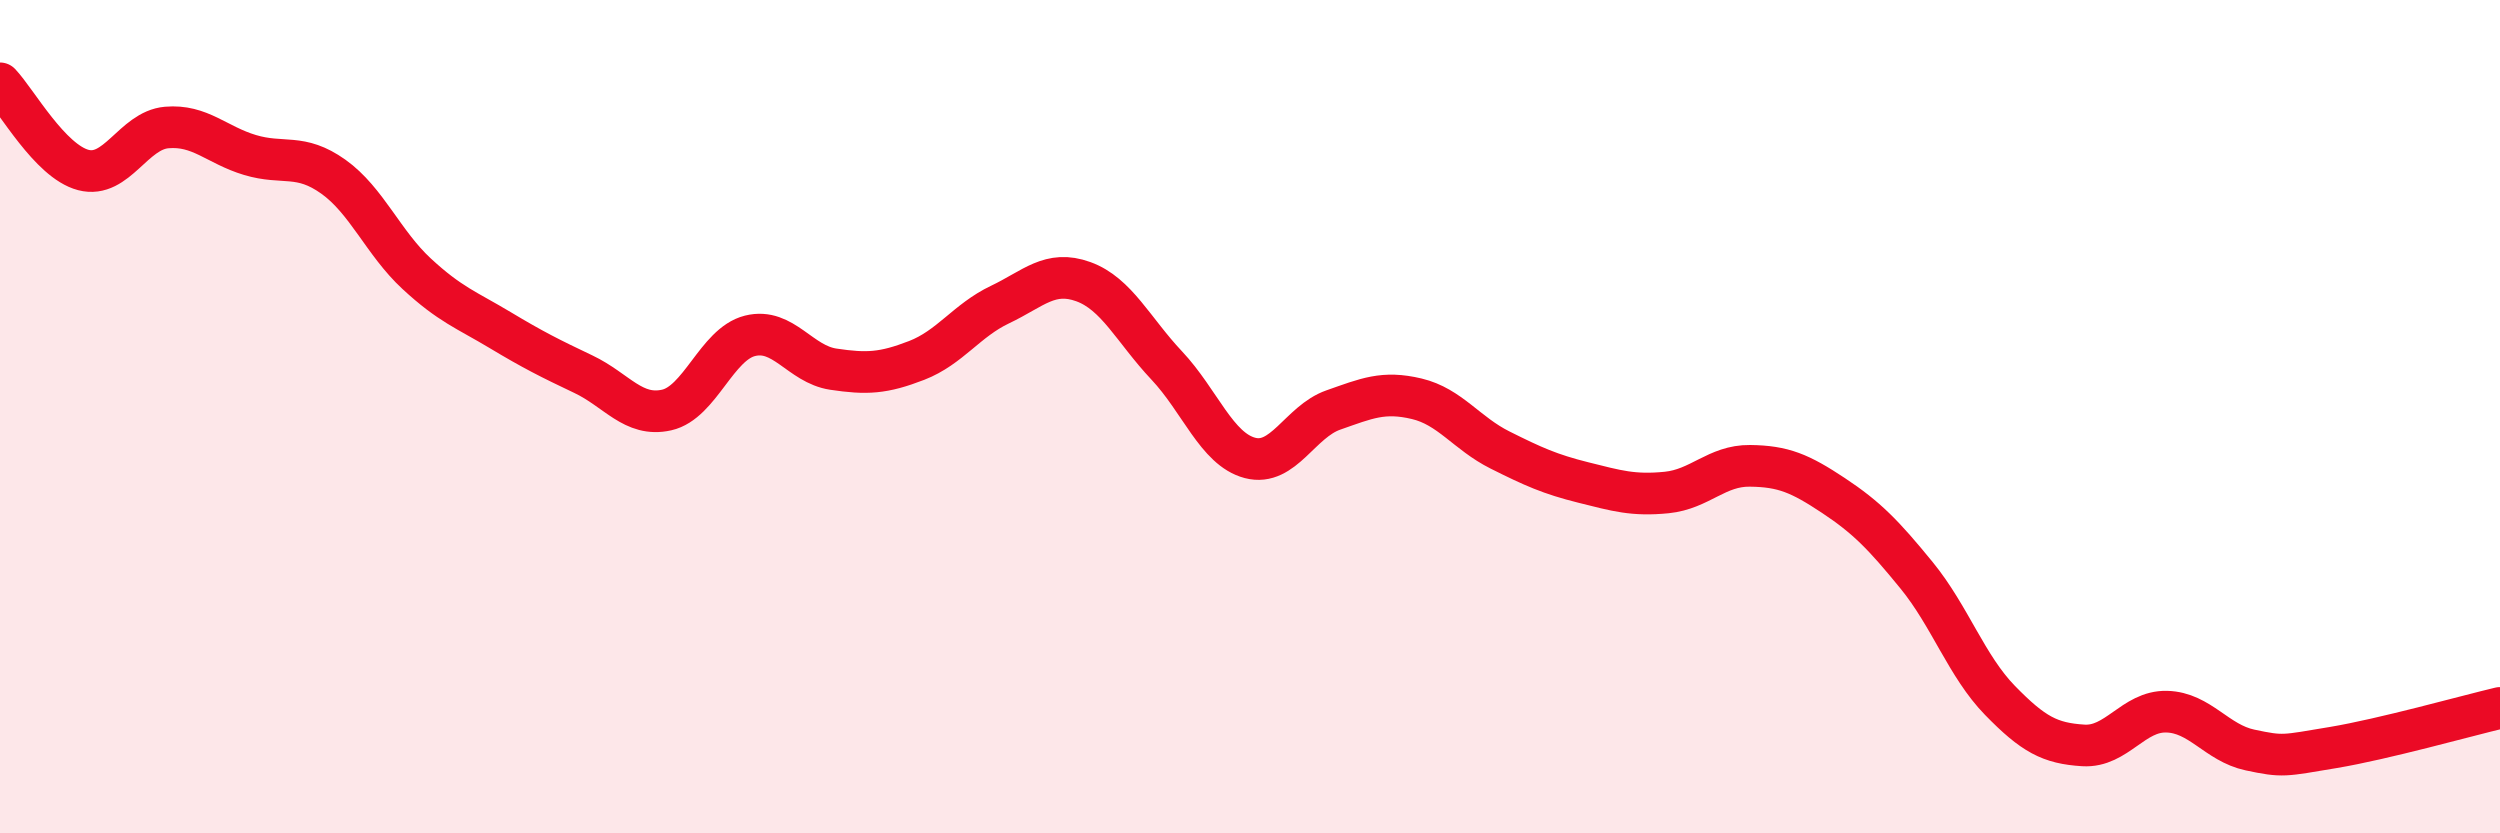 
    <svg width="60" height="20" viewBox="0 0 60 20" xmlns="http://www.w3.org/2000/svg">
      <path
        d="M 0,2 C 0.4,2.42 1.2,3.87 2,4.08 C 2.8,4.29 3.2,3.13 4,3.06 C 4.8,2.99 5.2,3.48 6,3.72 C 6.8,3.96 7.2,3.67 8,4.24 C 8.8,4.81 9.2,5.83 10,6.57 C 10.8,7.31 11.2,7.44 12,7.92 C 12.8,8.4 13.2,8.6 14,8.98 C 14.8,9.36 15.2,10.02 16,9.84 C 16.8,9.66 17.2,8.26 18,8.06 C 18.8,7.86 19.2,8.74 20,8.86 C 20.8,8.98 21.2,8.96 22,8.65 C 22.8,8.34 23.2,7.69 24,7.31 C 24.8,6.93 25.2,6.47 26,6.76 C 26.8,7.05 27.2,7.92 28,8.77 C 28.8,9.62 29.2,10.78 30,10.99 C 30.8,11.2 31.2,10.12 32,9.84 C 32.8,9.56 33.2,9.38 34,9.57 C 34.8,9.76 35.2,10.4 36,10.8 C 36.8,11.2 37.2,11.38 38,11.58 C 38.8,11.78 39.2,11.9 40,11.82 C 40.8,11.74 41.2,11.17 42,11.18 C 42.8,11.19 43.2,11.36 44,11.89 C 44.8,12.42 45.2,12.83 46,13.81 C 46.8,14.79 47.2,15.99 48,16.81 C 48.8,17.63 49.2,17.84 50,17.89 C 50.8,17.94 51.2,17.06 52,17.08 C 52.8,17.1 53.2,17.83 54,18 C 54.8,18.17 54.8,18.14 56,17.94 C 57.2,17.74 59.2,17.18 60,16.99L60 20L0 20Z"
        fill="#EB0A25"
        opacity="0.1"
        stroke-linecap="round"
        stroke-linejoin="round"
      />
      <path
        d="M 0,2 C 0.4,2.42 1.2,3.87 2,4.08 C 2.8,4.29 3.2,3.13 4,3.06 C 4.8,2.99 5.2,3.48 6,3.72 C 6.8,3.96 7.2,3.67 8,4.24 C 8.8,4.81 9.2,5.83 10,6.57 C 10.8,7.31 11.2,7.44 12,7.92 C 12.8,8.4 13.2,8.6 14,8.98 C 14.8,9.36 15.2,10.02 16,9.84 C 16.8,9.66 17.2,8.26 18,8.06 C 18.8,7.86 19.2,8.74 20,8.86 C 20.8,8.98 21.2,8.96 22,8.65 C 22.8,8.34 23.2,7.69 24,7.31 C 24.8,6.93 25.2,6.47 26,6.76 C 26.8,7.05 27.2,7.92 28,8.77 C 28.8,9.62 29.2,10.78 30,10.99 C 30.8,11.2 31.2,10.12 32,9.84 C 32.8,9.56 33.2,9.38 34,9.57 C 34.8,9.76 35.2,10.4 36,10.8 C 36.8,11.2 37.2,11.38 38,11.58 C 38.8,11.78 39.2,11.9 40,11.82 C 40.8,11.74 41.2,11.17 42,11.18 C 42.8,11.19 43.2,11.36 44,11.89 C 44.8,12.42 45.2,12.83 46,13.81 C 46.8,14.79 47.2,15.99 48,16.81 C 48.8,17.63 49.2,17.84 50,17.89 C 50.8,17.94 51.2,17.06 52,17.08 C 52.8,17.1 53.2,17.83 54,18 C 54.8,18.17 54.8,18.14 56,17.94 C 57.2,17.74 59.2,17.18 60,16.99"
        stroke="#EB0A25"
        stroke-width="1"
        fill="none"
        stroke-linecap="round"
        stroke-linejoin="round"
      />
    </svg>
  